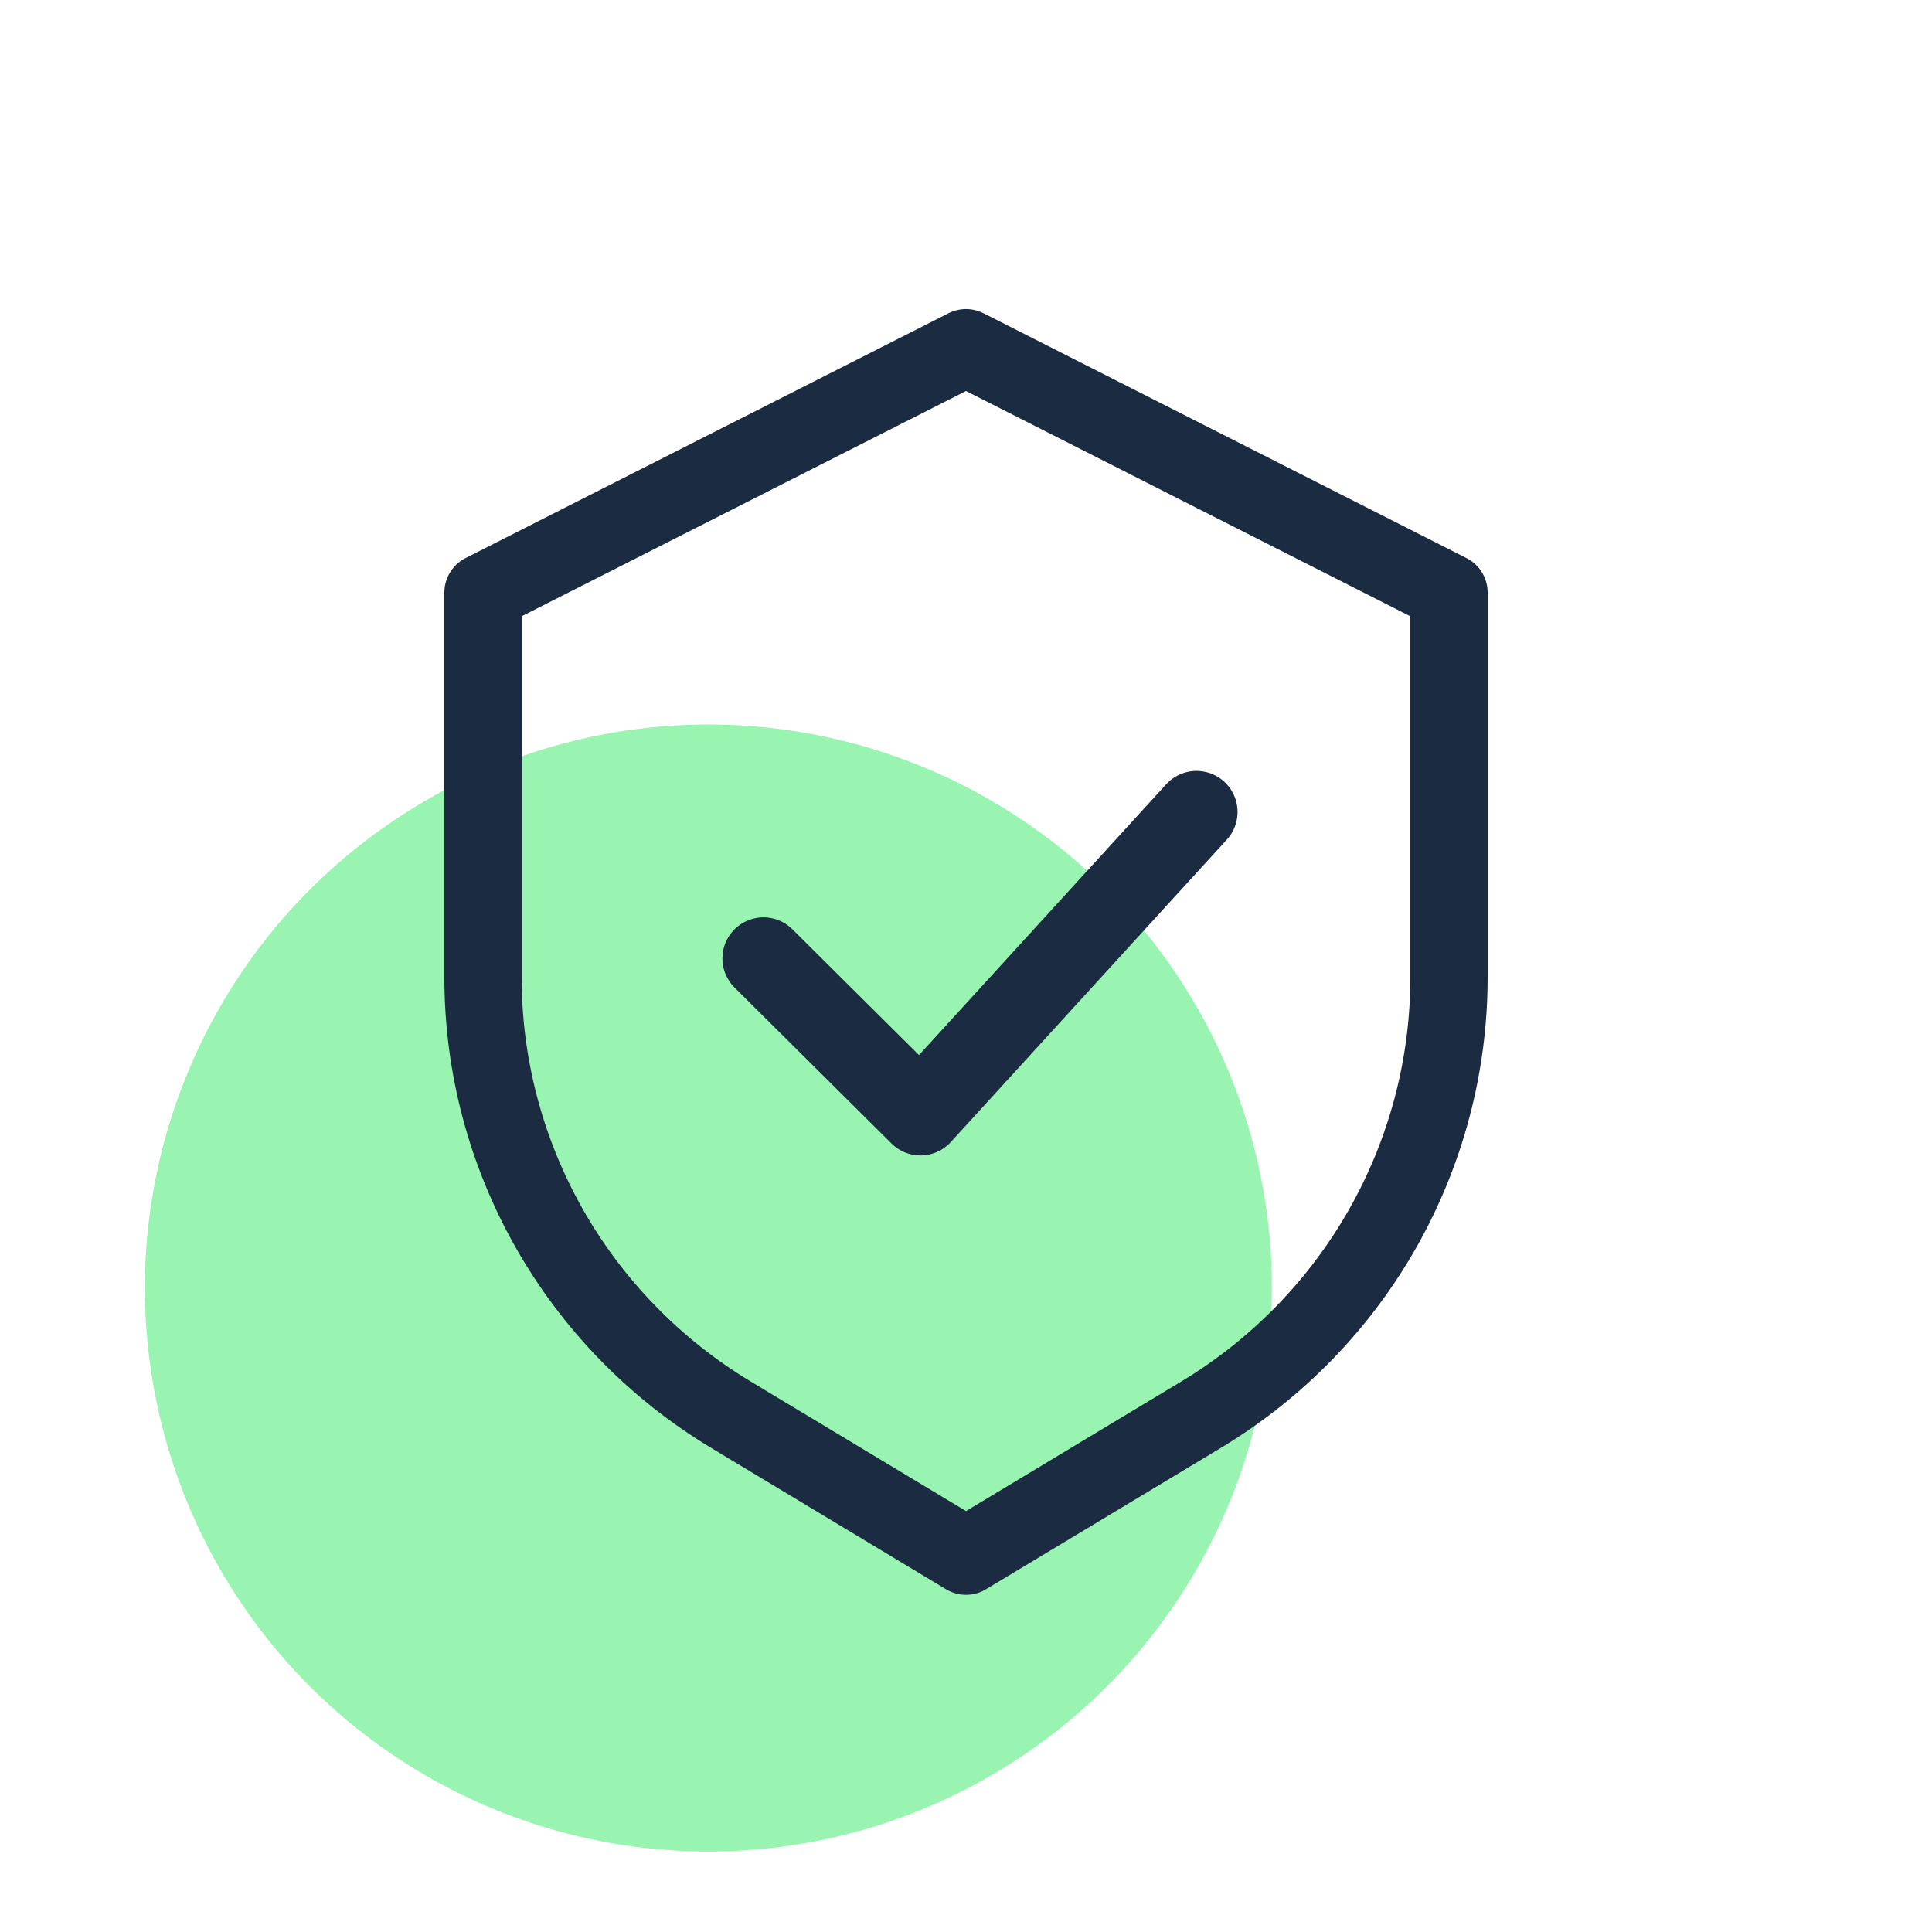 <svg width="40" height="40" viewBox="0 0 40 40" fill="none" xmlns="http://www.w3.org/2000/svg">
<g clip-path="url(#clip0_6733_20503)">
<ellipse cx="14.667" cy="26.667" rx="11.667" ry="11.667" fill="#9AF4B1"/>
<path d="M30 20.233V12.268L20 7.199L10 12.268V20.233C10 23.937 11.945 27.37 15.133 29.29L20 32.219L24.867 29.29C28.055 27.37 30 23.937 30 20.233Z" stroke="#1A2B42" stroke-width="1.6" stroke-linecap="round" stroke-linejoin="round"/>
<path d="M15.807 19.843L19.057 23.072L24.772 16.811" stroke="#1A2B42" stroke-width="1.7" stroke-linecap="round" stroke-linejoin="round"/>
</g>
<defs>
<clipPath id="clip0_6733_20503">
<rect width="40" height="40" fill="white"/>
</clipPath>
</defs>
</svg>
